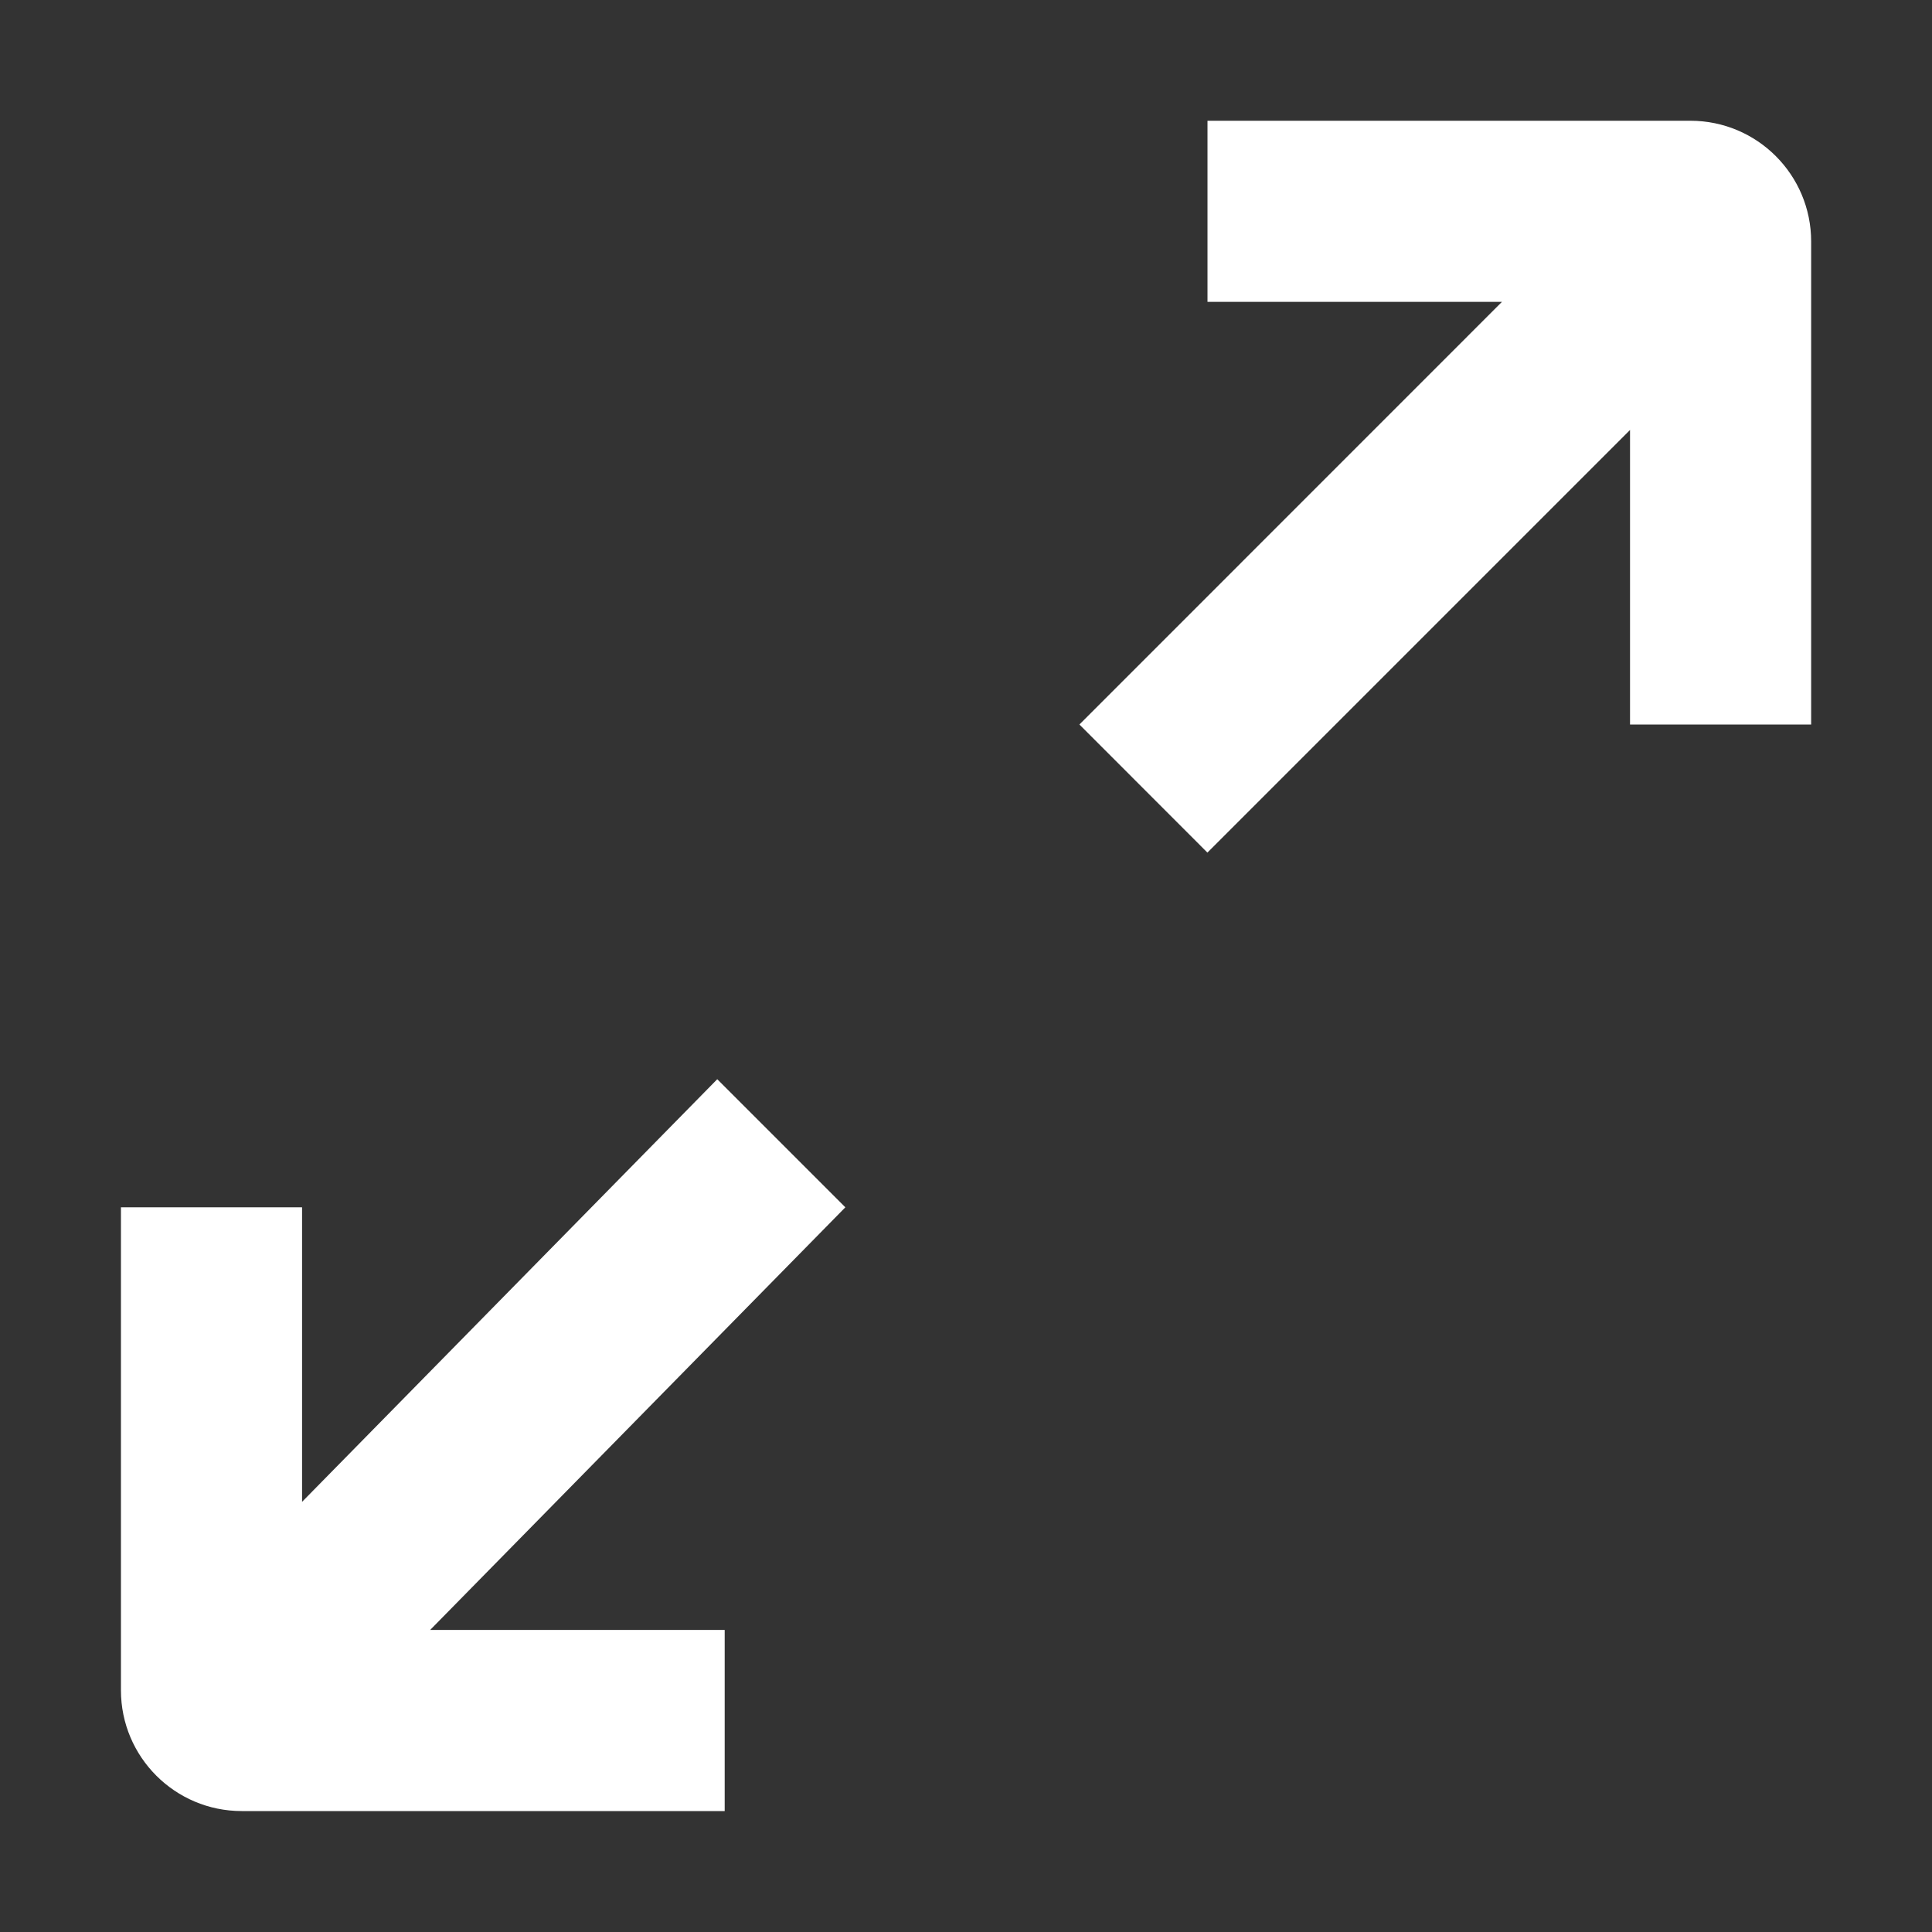 <svg width="20" height="20" viewBox="0 0 20 20" fill="none" xmlns="http://www.w3.org/2000/svg">
<rect x="0" y="0" width="20" height="20" fill="#333333" stroke="none"/>
<path fill-rule="evenodd" clip-rule="evenodd" d="M12.5 3.125H15.548L11.174 7.5L12.499 8.826L16.874 4.451V7.5H18.749V2.5C18.749 1.81 18.19 1.25 17.499 1.25H12.5V3.125ZM7.502 16.873H4.453L8.751 12.498L7.425 11.172L3.127 15.547V12.498H1.252V17.498C1.252 18.188 1.812 18.748 2.502 18.748H7.502V16.873Z" fill="white"/>
</svg>
